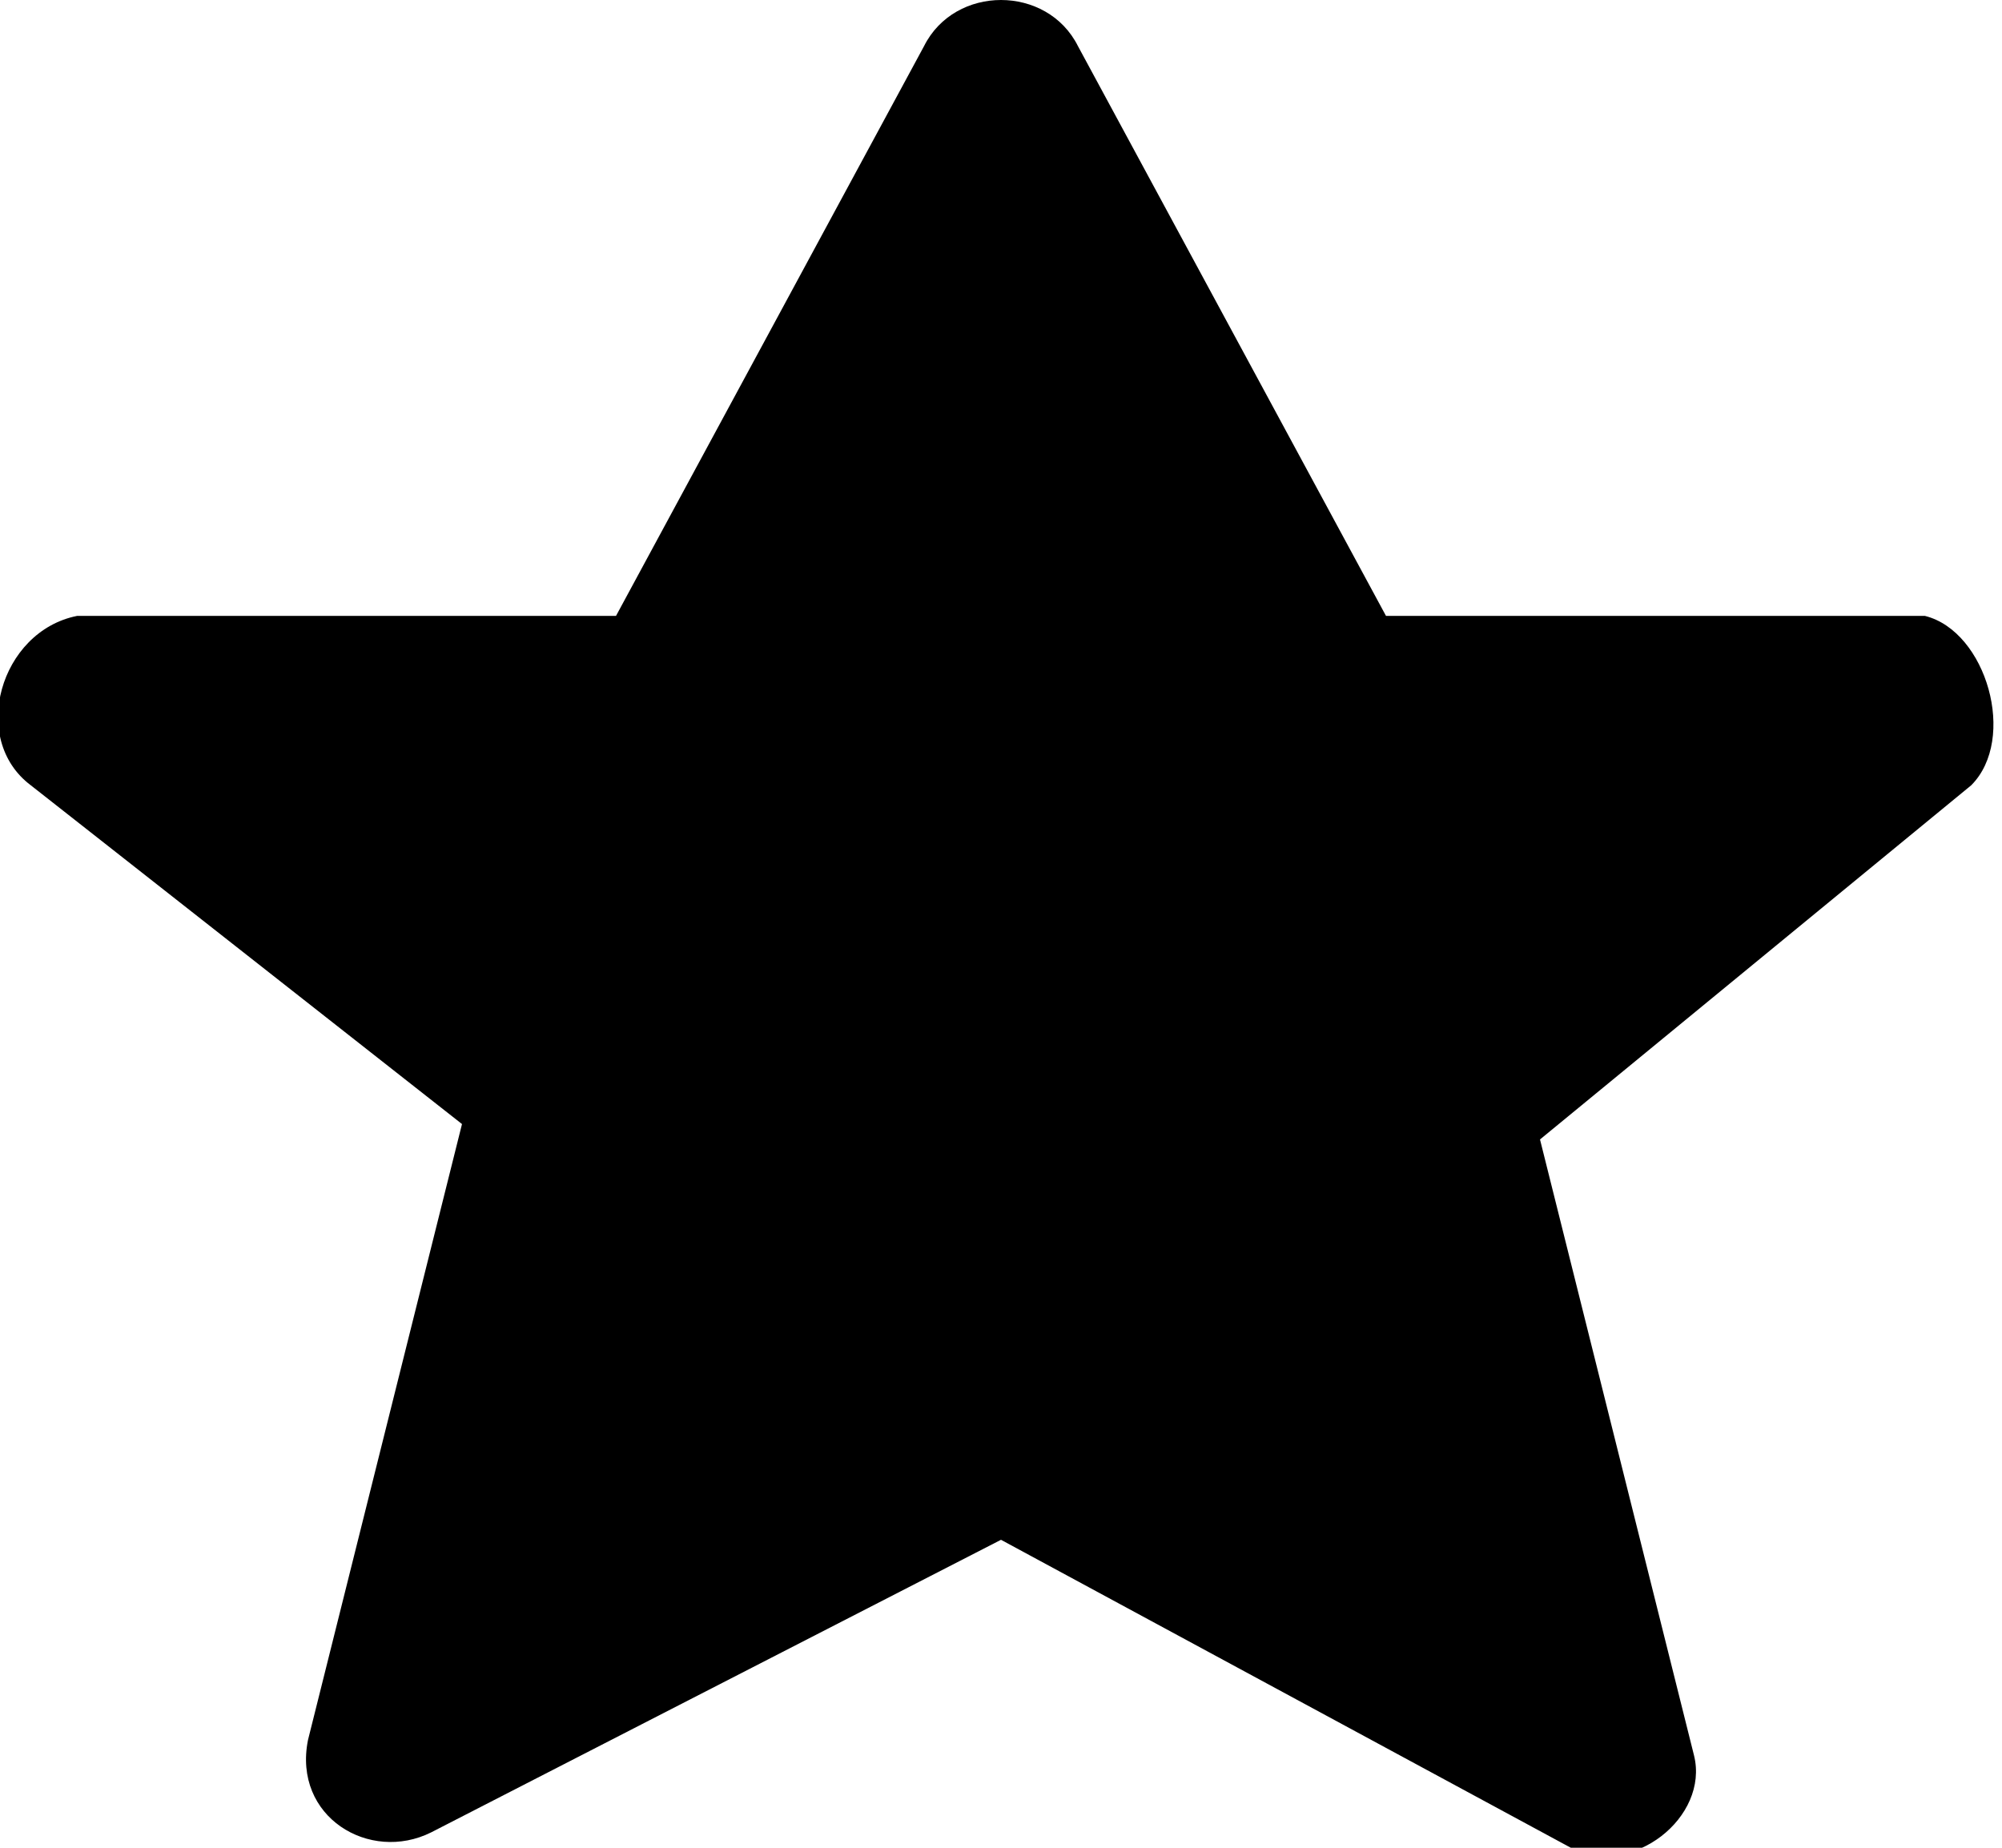 <?xml version="1.0" encoding="utf-8"?>
<!-- Generator: Adobe Illustrator 22.1.0, SVG Export Plug-In . SVG Version: 6.00 Build 0)  -->
<svg version="1.1" id="Layer_1" xmlns="http://www.w3.org/2000/svg" xmlns:xlink="http://www.w3.org/1999/xlink" x="0px" y="0px"
	 viewBox="0 0 13 12" style="enable-background:new 0 0 13 12;" xml:space="preserve">
<path d="M7,0.3L9,4h3.5c0.4,0.1,0.6,0.8,0.3,1.1L10,7.4l1,4c0.1,0.4-0.4,0.8-0.8,0.6L6.5,10l-3.7,1.9c-0.4,0.2-0.9-0.1-0.8-0.6l1-4
	L0.2,5.1C-0.2,4.8,0,4.1,0.5,4H4l2-3.7C6.2-0.1,6.8-0.1,7,0.3z"/>
</svg>
